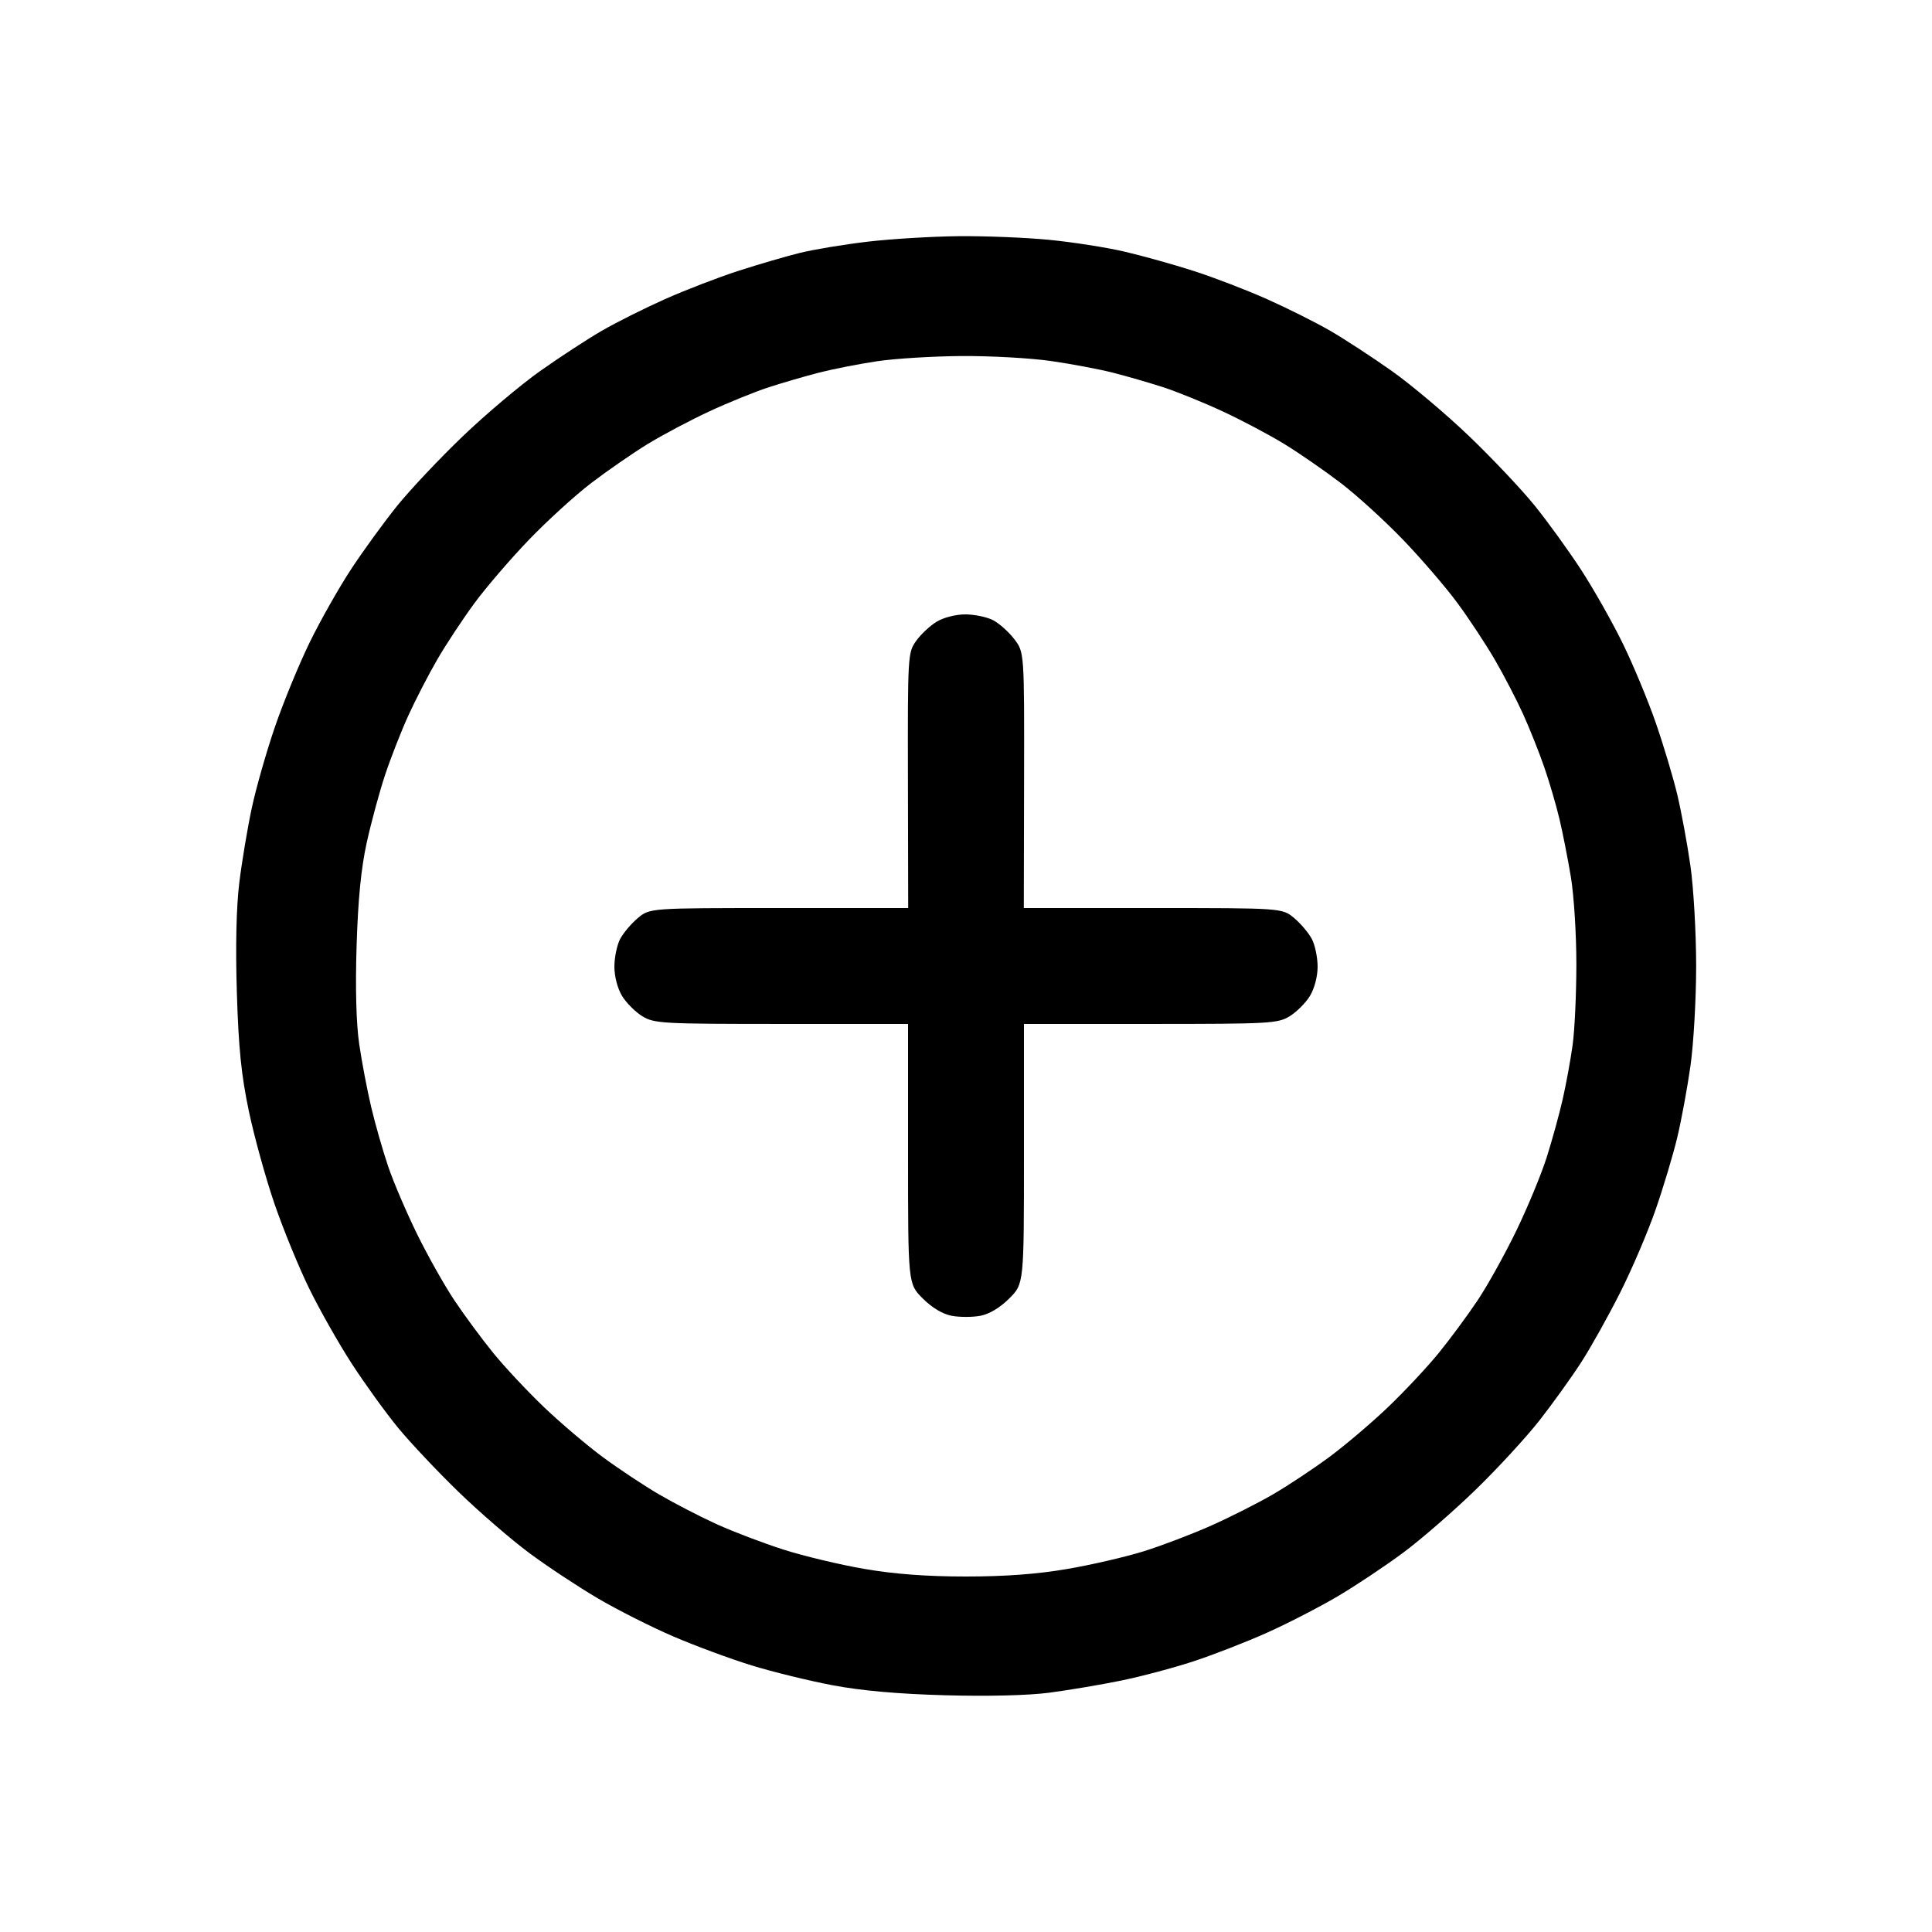 <svg xmlns="http://www.w3.org/2000/svg" width="500" height="500" viewBox="0 0 500 500" version="1.1"><path d="M 224.500 62.551 C 218.450 63.263, 210.575 64.568, 207 65.452 C 203.425 66.336, 196.270 68.426, 191.101 70.097 C 185.931 71.768, 177.381 75.060, 172.101 77.414 C 166.820 79.768, 159.465 83.450, 155.756 85.597 C 152.047 87.744, 144.875 92.425, 139.819 96 C 134.764 99.575, 125.748 107.174, 119.784 112.888 C 113.820 118.601, 106.178 126.701, 102.801 130.888 C 99.425 135.074, 94.079 142.424, 90.922 147.221 C 87.765 152.017, 82.922 160.567, 80.160 166.221 C 77.398 171.874, 73.344 181.731, 71.151 188.124 C 68.958 194.517, 66.262 203.967, 65.159 209.124 C 64.057 214.281, 62.608 222.937, 61.940 228.360 C 61.155 234.734, 60.928 244.809, 61.298 256.860 C 61.741 271.284, 62.442 278.221, 64.398 287.533 C 65.789 294.151, 68.774 304.951, 71.032 311.533 C 73.291 318.115, 77.342 328, 80.036 333.500 C 82.730 339, 87.679 347.735, 91.034 352.911 C 94.390 358.087, 99.749 365.512, 102.944 369.411 C 106.140 373.310, 113.214 380.819, 118.666 386.097 C 124.117 391.376, 132.365 398.503, 136.995 401.936 C 141.624 405.369, 149.577 410.628, 154.668 413.624 C 159.758 416.620, 168.573 421.069, 174.255 423.510 C 179.937 425.951, 189.045 429.321, 194.494 430.998 C 199.943 432.675, 209.374 434.988, 215.451 436.138 C 222.927 437.552, 232.343 438.391, 244.568 438.732 C 255.660 439.041, 266.085 438.785, 271.568 438.067 C 276.481 437.423, 284.775 436.028, 290 434.965 C 295.225 433.902, 303.742 431.639, 308.926 429.934 C 314.111 428.230, 322.706 424.879, 328.028 422.487 C 333.349 420.096, 341.519 415.885, 346.183 413.131 C 350.846 410.376, 358.448 405.315, 363.076 401.884 C 367.704 398.452, 376.160 391.112, 381.867 385.572 C 387.574 380.033, 395.057 371.900, 398.494 367.500 C 401.932 363.100, 406.774 356.350, 409.255 352.500 C 411.736 348.650, 416.260 340.550, 419.308 334.500 C 422.357 328.450, 426.489 318.775, 428.491 313 C 430.494 307.225, 433.005 298.847, 434.072 294.383 C 435.139 289.919, 436.676 281.594, 437.488 275.883 C 438.299 270.172, 438.963 258.525, 438.963 250 C 438.963 241.475, 438.299 229.828, 437.488 224.117 C 436.676 218.406, 435.139 210.081, 434.072 205.617 C 433.005 201.153, 430.494 192.775, 428.491 187 C 426.488 181.225, 422.648 172, 419.958 166.500 C 417.268 161, 412.431 152.450, 409.211 147.500 C 405.990 142.550, 400.589 135.074, 397.207 130.888 C 393.826 126.701, 386.180 118.601, 380.216 112.888 C 374.252 107.174, 365.236 99.575, 360.181 96 C 355.125 92.425, 347.953 87.744, 344.244 85.597 C 340.535 83.450, 333.180 79.768, 327.899 77.414 C 322.619 75.060, 314.069 71.775, 308.899 70.114 C 303.730 68.452, 295.675 66.203, 291 65.115 C 286.325 64.027, 277.550 62.655, 271.500 62.066 C 265.450 61.477, 254.875 61.054, 248 61.126 C 241.125 61.198, 230.550 61.840, 224.500 62.551 M 227 93.487 C 222.325 94.184, 215.575 95.506, 212 96.425 C 208.425 97.344, 202.575 99.045, 199 100.205 C 195.425 101.365, 188.450 104.197, 183.500 106.498 C 178.550 108.799, 171.359 112.612, 167.521 114.970 C 163.683 117.329, 157.158 121.842, 153.021 124.999 C 148.884 128.156, 141.626 134.766, 136.891 139.688 C 132.156 144.611, 125.820 151.982, 122.810 156.069 C 119.801 160.156, 115.481 166.696, 113.211 170.603 C 110.941 174.510, 107.557 181.055, 105.692 185.147 C 103.827 189.240, 101.113 196.169, 99.662 200.544 C 98.210 204.920, 96.079 212.775, 94.925 218 C 93.455 224.661, 92.667 232.636, 92.290 244.686 C 91.944 255.730, 92.183 264.844, 92.960 270.186 C 93.625 274.759, 95.025 282.116, 96.071 286.535 C 97.117 290.954, 99.095 297.868, 100.466 301.899 C 101.837 305.930, 105.198 313.789, 107.935 319.364 C 110.672 324.939, 115.012 332.650, 117.579 336.500 C 120.147 340.350, 124.677 346.487, 127.646 350.139 C 130.615 353.790, 136.531 360.108, 140.792 364.179 C 145.052 368.249, 151.905 374.066, 156.019 377.106 C 160.134 380.145, 166.696 384.495, 170.603 386.774 C 174.510 389.052, 181.180 392.500, 185.426 394.435 C 189.673 396.370, 197.452 399.332, 202.713 401.017 C 207.974 402.703, 217.436 404.963, 223.739 406.041 C 231.584 407.382, 239.868 408, 250 408 C 260.092 408, 268.419 407.382, 276.171 406.056 C 282.424 404.987, 291.356 402.921, 296.020 401.464 C 300.684 400.007, 308.550 397.009, 313.500 394.800 C 318.450 392.592, 325.650 388.951, 329.500 386.708 C 333.350 384.466, 339.866 380.145, 343.981 377.106 C 348.095 374.066, 354.948 368.249, 359.208 364.179 C 363.469 360.108, 369.385 353.790, 372.354 350.139 C 375.323 346.487, 379.856 340.350, 382.426 336.500 C 384.996 332.650, 389.496 324.550, 392.426 318.500 C 395.356 312.450, 398.895 303.900, 400.290 299.500 C 401.685 295.100, 403.543 288.350, 404.420 284.500 C 405.296 280.650, 406.452 274.350, 406.987 270.500 C 407.522 266.650, 407.961 257.200, 407.963 249.500 C 407.964 241.800, 407.328 231.675, 406.549 227 C 405.770 222.325, 404.442 215.575, 403.597 212 C 402.753 208.425, 400.972 202.350, 399.640 198.500 C 398.308 194.650, 395.834 188.455, 394.143 184.733 C 392.452 181.011, 389.177 174.711, 386.865 170.733 C 384.553 166.755, 380.199 160.156, 377.190 156.069 C 374.180 151.982, 367.844 144.611, 363.109 139.688 C 358.374 134.766, 351.116 128.156, 346.979 124.999 C 342.842 121.842, 336.317 117.329, 332.479 114.970 C 328.641 112.612, 321.450 108.799, 316.500 106.498 C 311.550 104.197, 304.575 101.365, 301 100.205 C 297.425 99.045, 291.575 97.354, 288 96.447 C 284.425 95.540, 277.225 94.183, 272 93.431 C 266.775 92.679, 256.425 92.098, 249 92.141 C 241.575 92.184, 231.675 92.789, 227 93.487 M 242.389 160.905 C 240.677 161.948, 238.294 164.183, 237.092 165.871 C 234.947 168.884, 234.907 169.556, 234.973 201.970 L 235.039 235 201.596 235 C 168.153 235, 168.153 235, 165.041 237.619 C 163.329 239.060, 161.269 241.512, 160.464 243.069 C 159.659 244.627, 159.002 247.836, 159.004 250.200 C 159.006 252.725, 159.828 255.846, 160.995 257.759 C 162.088 259.552, 164.448 261.912, 166.241 263.005 C 169.317 264.881, 171.334 264.993, 202.250 264.996 L 235 265 235 298.618 C 235 332.235, 235 332.235, 238.799 336.035 C 241.206 338.441, 243.956 340.089, 246.299 340.528 C 248.335 340.910, 251.665 340.910, 253.701 340.528 C 256.044 340.089, 258.794 338.441, 261.201 336.035 C 265 332.235, 265 332.235, 265 298.618 L 265 265 297.750 264.996 C 328.666 264.993, 330.683 264.881, 333.759 263.005 C 335.552 261.912, 337.912 259.552, 339.005 257.759 C 340.172 255.846, 340.994 252.725, 340.996 250.200 C 340.998 247.836, 340.341 244.627, 339.536 243.069 C 338.731 241.512, 336.671 239.060, 334.959 237.619 C 331.847 235, 331.847 235, 298.404 235 L 264.961 235 265.028 201.906 C 265.094 168.812, 265.094 168.812, 262.495 165.405 C 261.066 163.531, 258.592 161.323, 256.998 160.499 C 255.404 159.675, 252.164 159.002, 249.800 159.004 C 247.344 159.006, 244.166 159.821, 242.389 160.905" stroke="none" fill-rule="evenodd"/></svg>